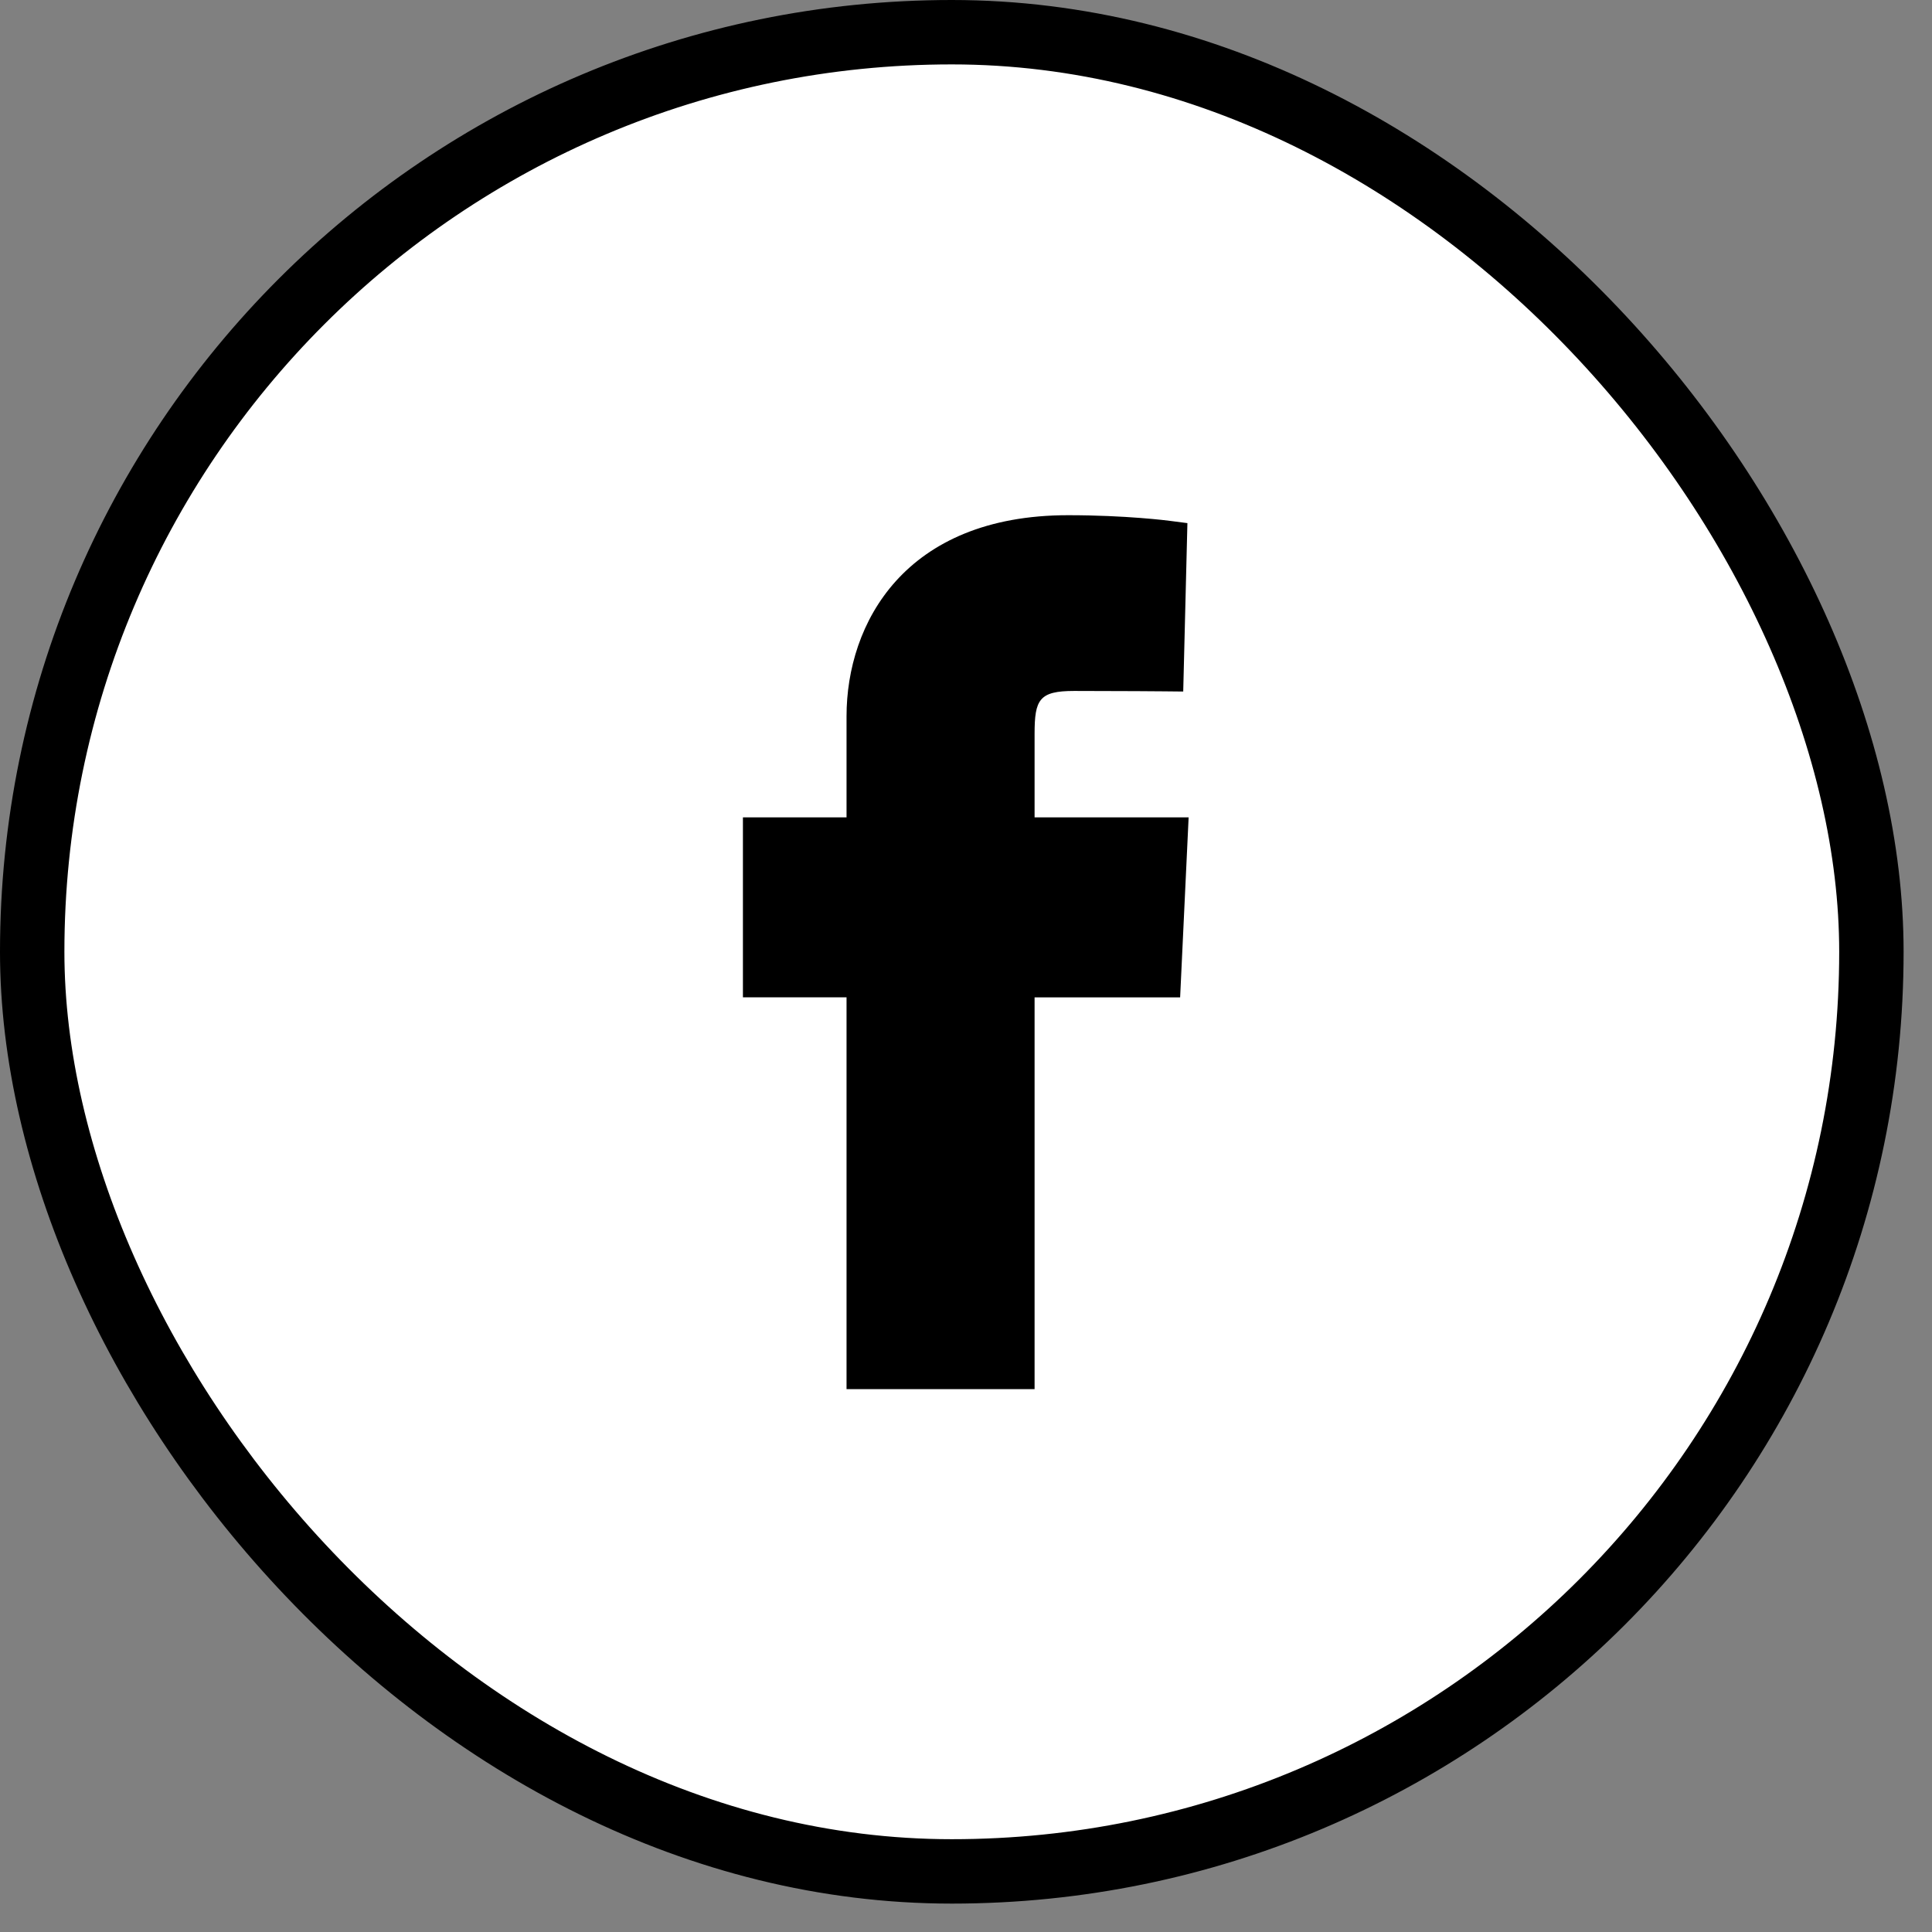 <svg xmlns="http://www.w3.org/2000/svg" width="30" height="30" viewBox="0 0 30 30">
    <rect x="0" y="0" width="30" height="30" fill="#808080" stroke="none"/>
    <g fill="none" fill-rule="evenodd">
        <rect width="28.559" height="28.559" x=".5" y=".5" fill="#FFF" stroke="#000" rx="14.279"/>
        <path fill="#000" fill-rule="nonzero" d="M16.065 21.57h-2.92v-6.084h-1.609v-2.794h1.609v-1.57c0-1.44.901-3.122 3.442-3.122.896 0 1.554.084 1.581.088l.27.035-.065 2.615-.297-.003s-.669-.006-1.397-.006c-.542 0-.614.133-.614.665v1.298h2.392l-.132 2.795h-2.26v6.084z"/>
    </g>
</svg>
